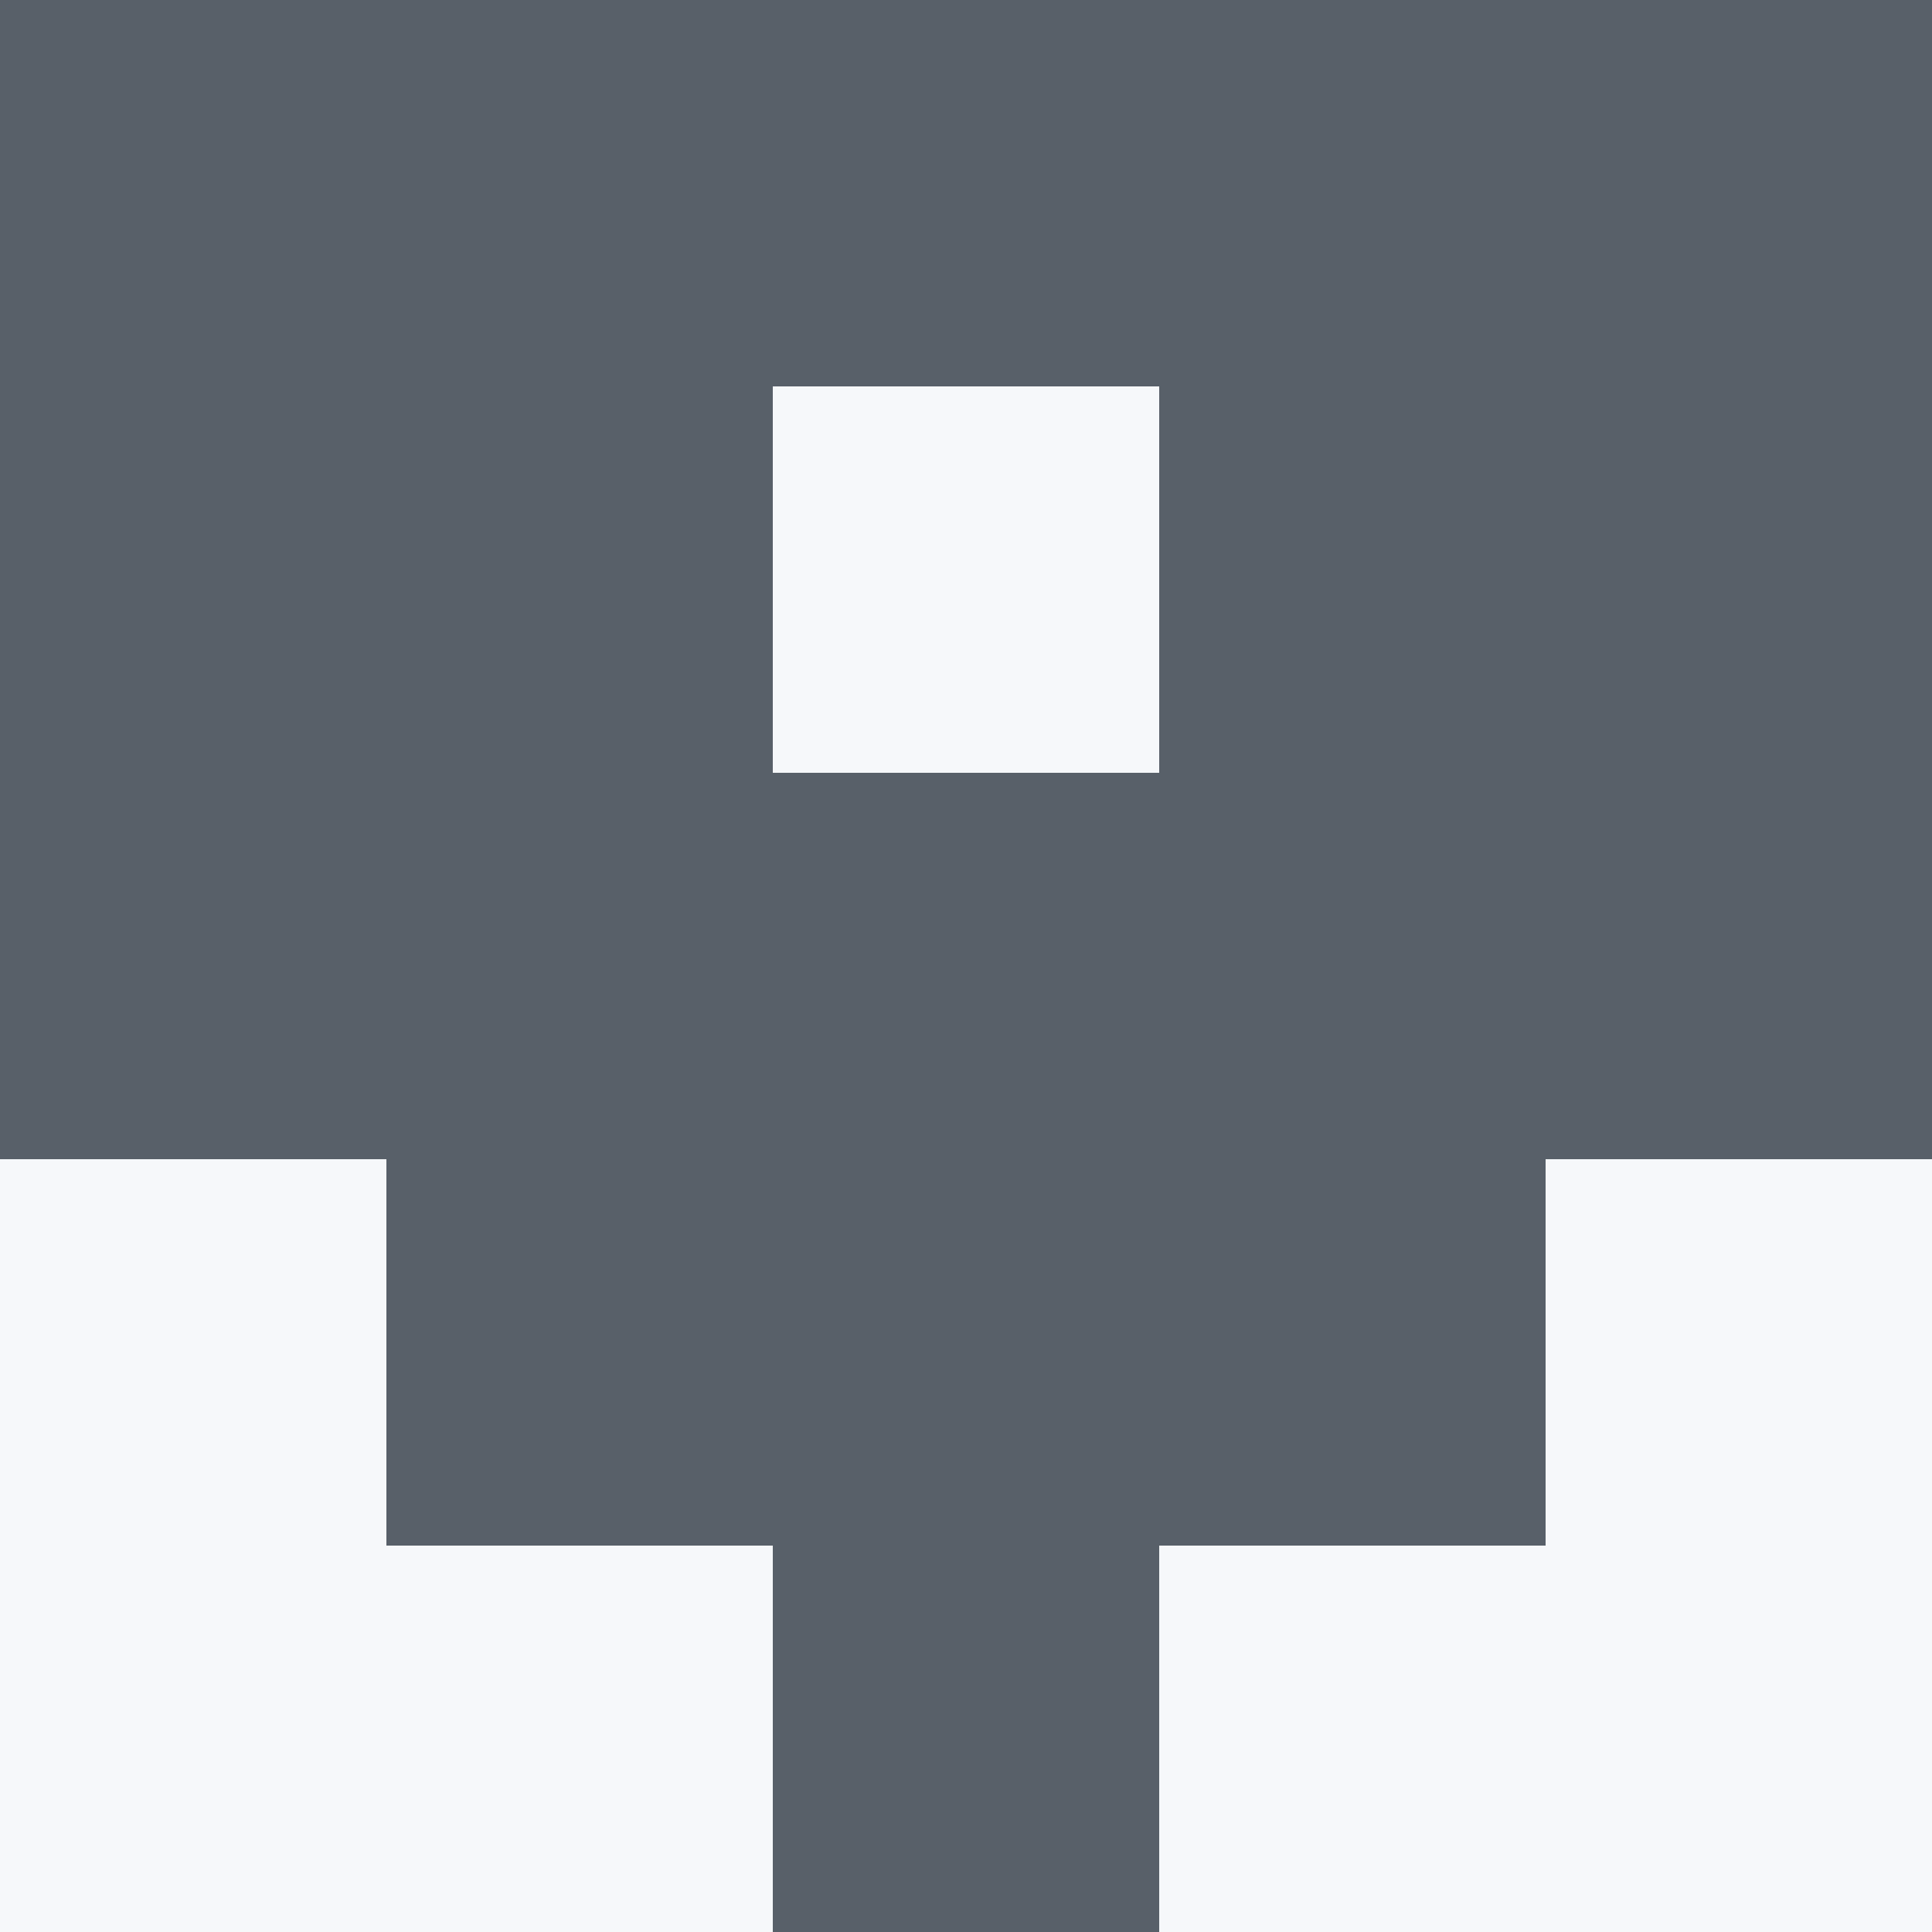 
  <svg viewBox="0 0 350 350" xmlns="http://www.w3.org/2000/svg">
    <rect x="0" y="0" width="350" height="350" style="fill: #f6f8fa" />
          <rect x="140" y="0" width="70" height="70" style="fill: #586069" />
          <rect x="140" y="140" width="70" height="70" style="fill: #586069" />
          <rect x="140" y="210" width="70" height="70" style="fill: #586069" />
          <rect x="140" y="280" width="70" height="70" style="fill: #586069" />
          <rect x="70" y="0" width="70" height="70" style="fill: #586069" />
            <rect x="210" y="0" width="70" height="70" style="fill: #586069" />
          <rect x="70" y="70" width="70" height="70" style="fill: #586069" />
            <rect x="210" y="70" width="70" height="70" style="fill: #586069" />
          <rect x="70" y="140" width="70" height="70" style="fill: #586069" />
            <rect x="210" y="140" width="70" height="70" style="fill: #586069" />
          <rect x="70" y="210" width="70" height="70" style="fill: #586069" />
            <rect x="210" y="210" width="70" height="70" style="fill: #586069" />
          <rect x="0" y="0" width="70" height="70" style="fill: #586069" />
            <rect x="280" y="0" width="70" height="70" style="fill: #586069" />
          <rect x="0" y="70" width="70" height="70" style="fill: #586069" />
            <rect x="280" y="70" width="70" height="70" style="fill: #586069" />
          <rect x="0" y="140" width="70" height="70" style="fill: #586069" />
            <rect x="280" y="140" width="70" height="70" style="fill: #586069" />
  </svg>
